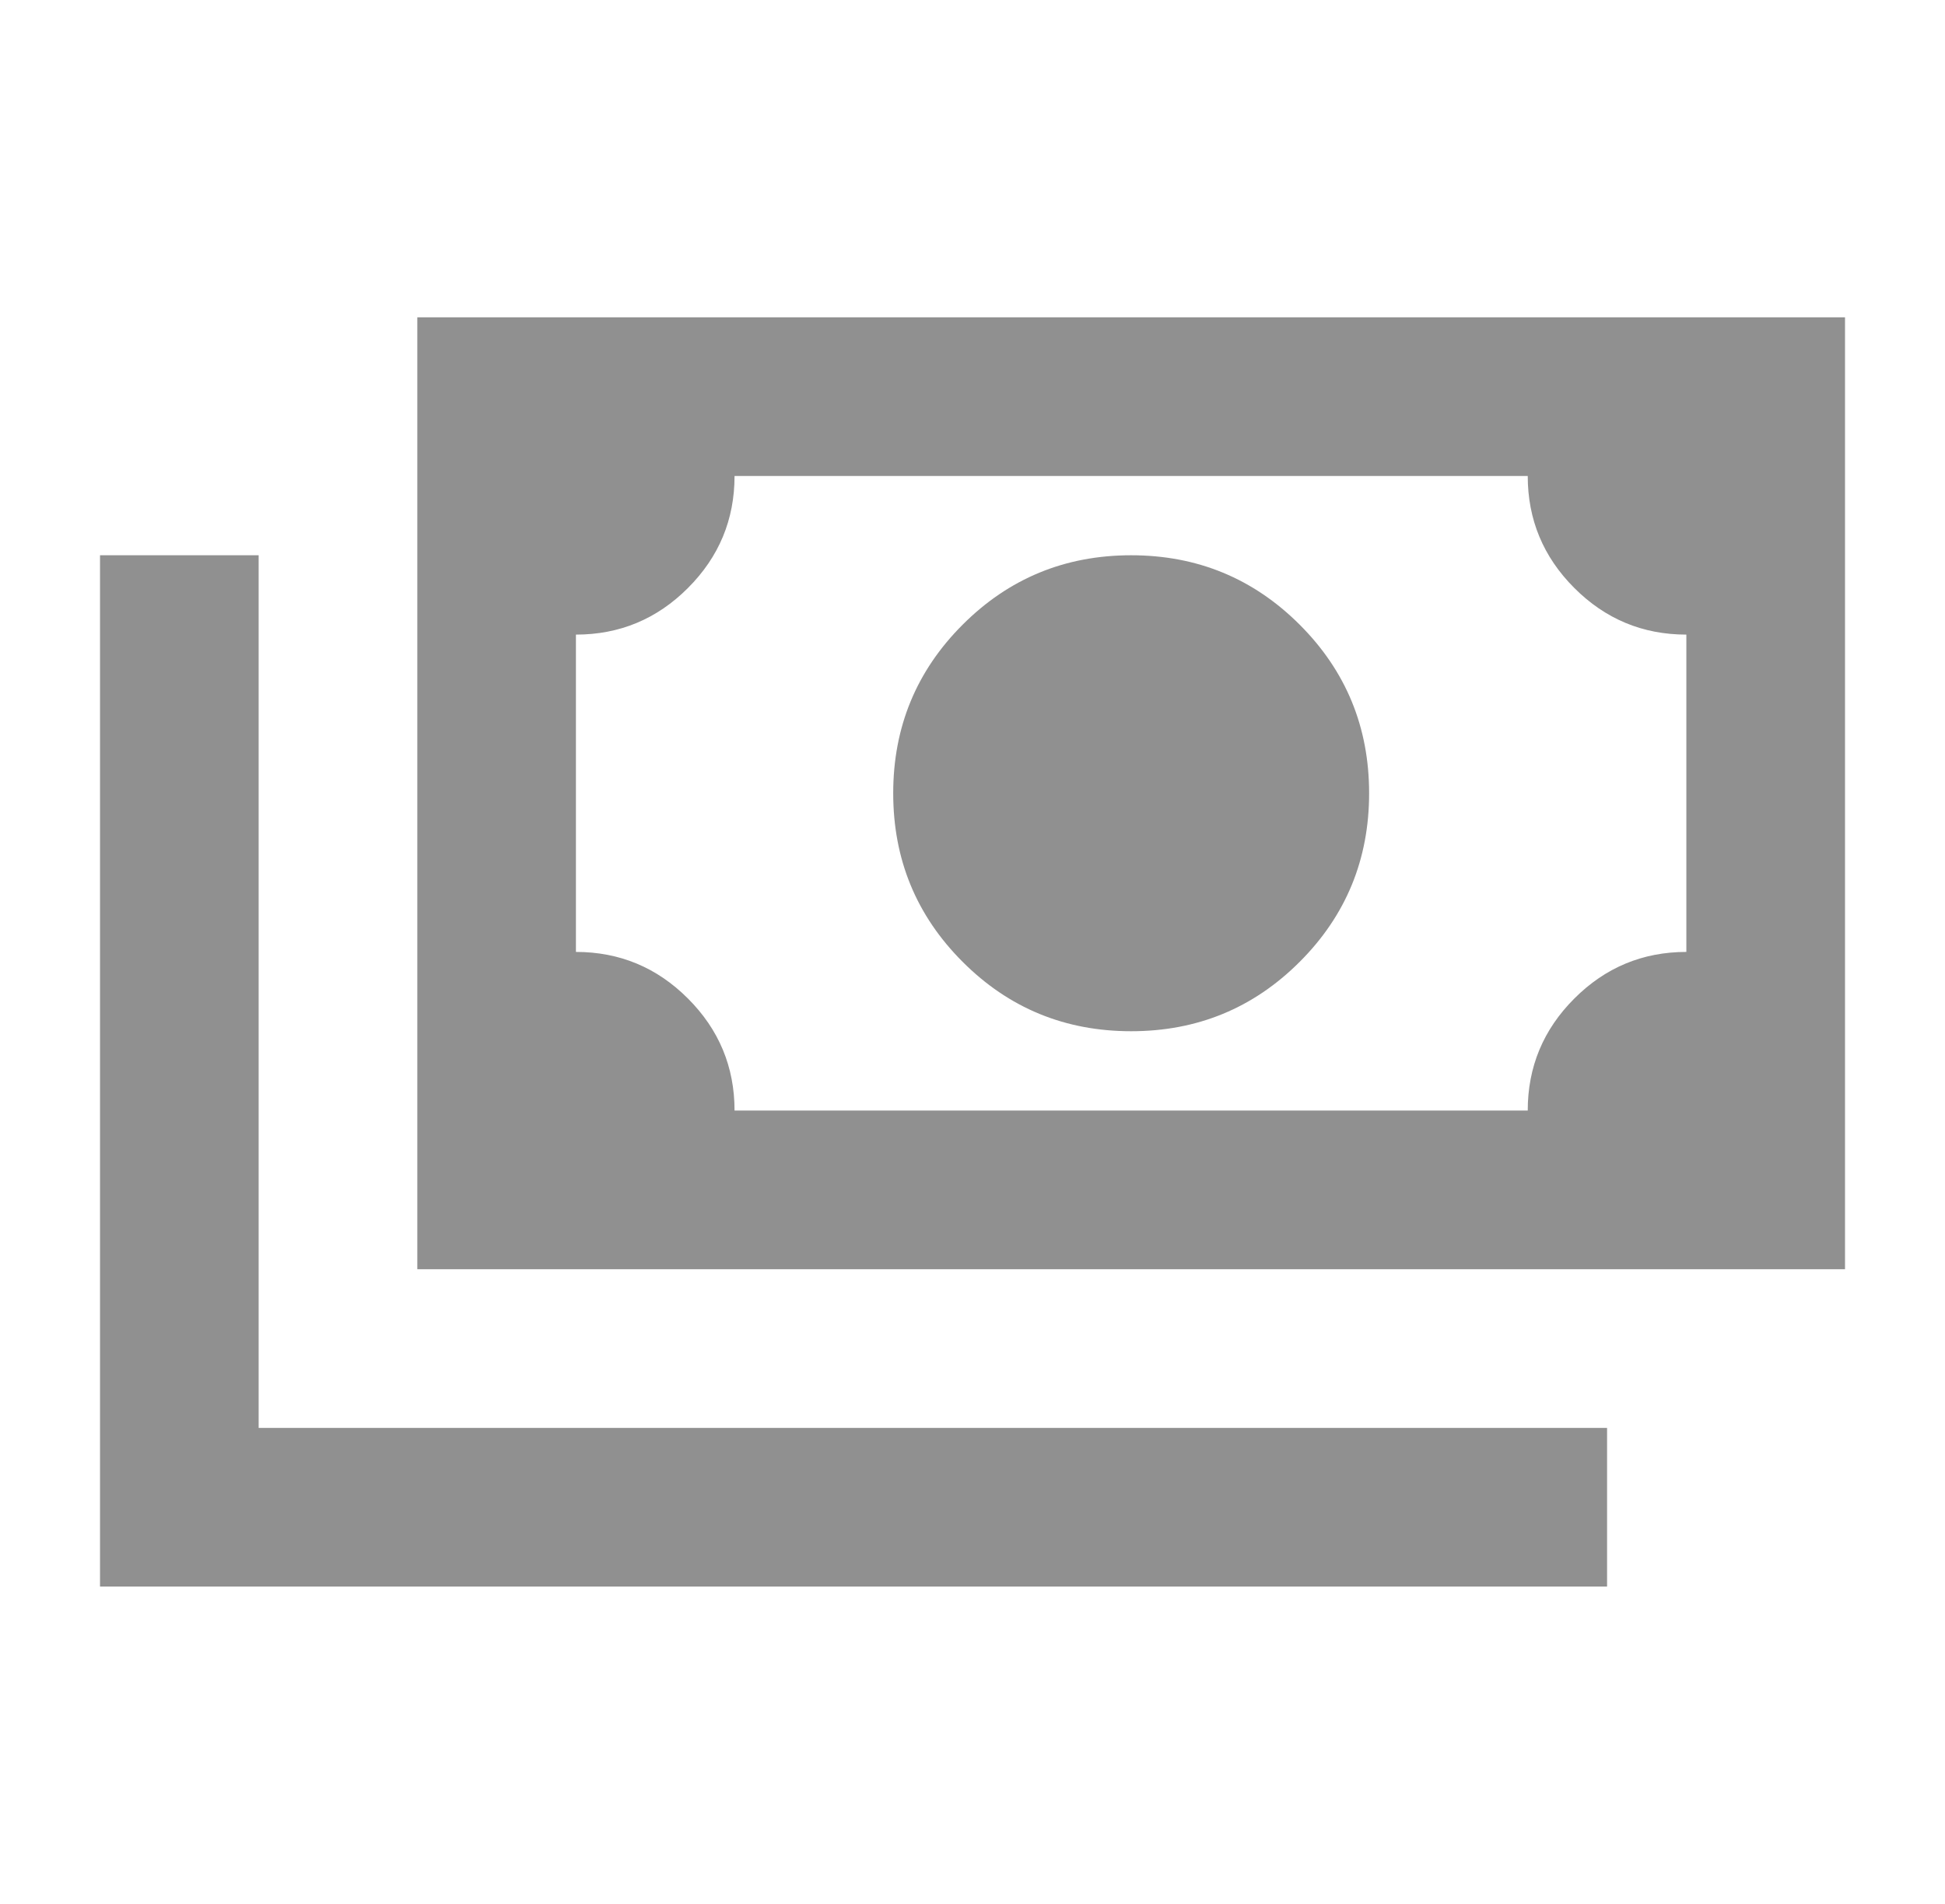 <svg xmlns="http://www.w3.org/2000/svg" fill="none" viewBox="0 0 47 46" height="46" width="47">
<path fill="#909090" d="M27.334 24.916C25.736 24.916 24.379 24.358 23.261 23.239C22.143 22.121 21.584 20.764 21.584 19.166C21.584 17.569 22.143 16.212 23.261 15.094C24.379 13.976 25.736 13.416 27.334 13.416C28.931 13.416 30.288 13.976 31.407 15.094C32.525 16.212 33.084 17.569 33.084 19.166C33.084 20.764 32.525 22.121 31.407 23.239C30.288 24.358 28.931 24.916 27.334 24.916ZM10.084 30.666V7.667H44.584V30.666H10.084ZM17.75 26.833H36.917C36.917 25.779 37.292 24.877 38.043 24.126C38.794 23.375 39.696 23 40.75 23V15.333C39.696 15.333 38.794 14.958 38.043 14.207C37.292 13.456 36.917 12.554 36.917 11.5H17.75C17.75 12.554 17.375 13.456 16.624 14.207C15.874 14.958 14.971 15.333 13.917 15.333V23C14.971 23 15.874 23.375 16.624 24.126C17.375 24.877 17.75 25.779 17.75 26.833ZM2.417 38.333V13.416H6.25V34.5H38.834V38.333H2.417Z"></path>
</svg>
